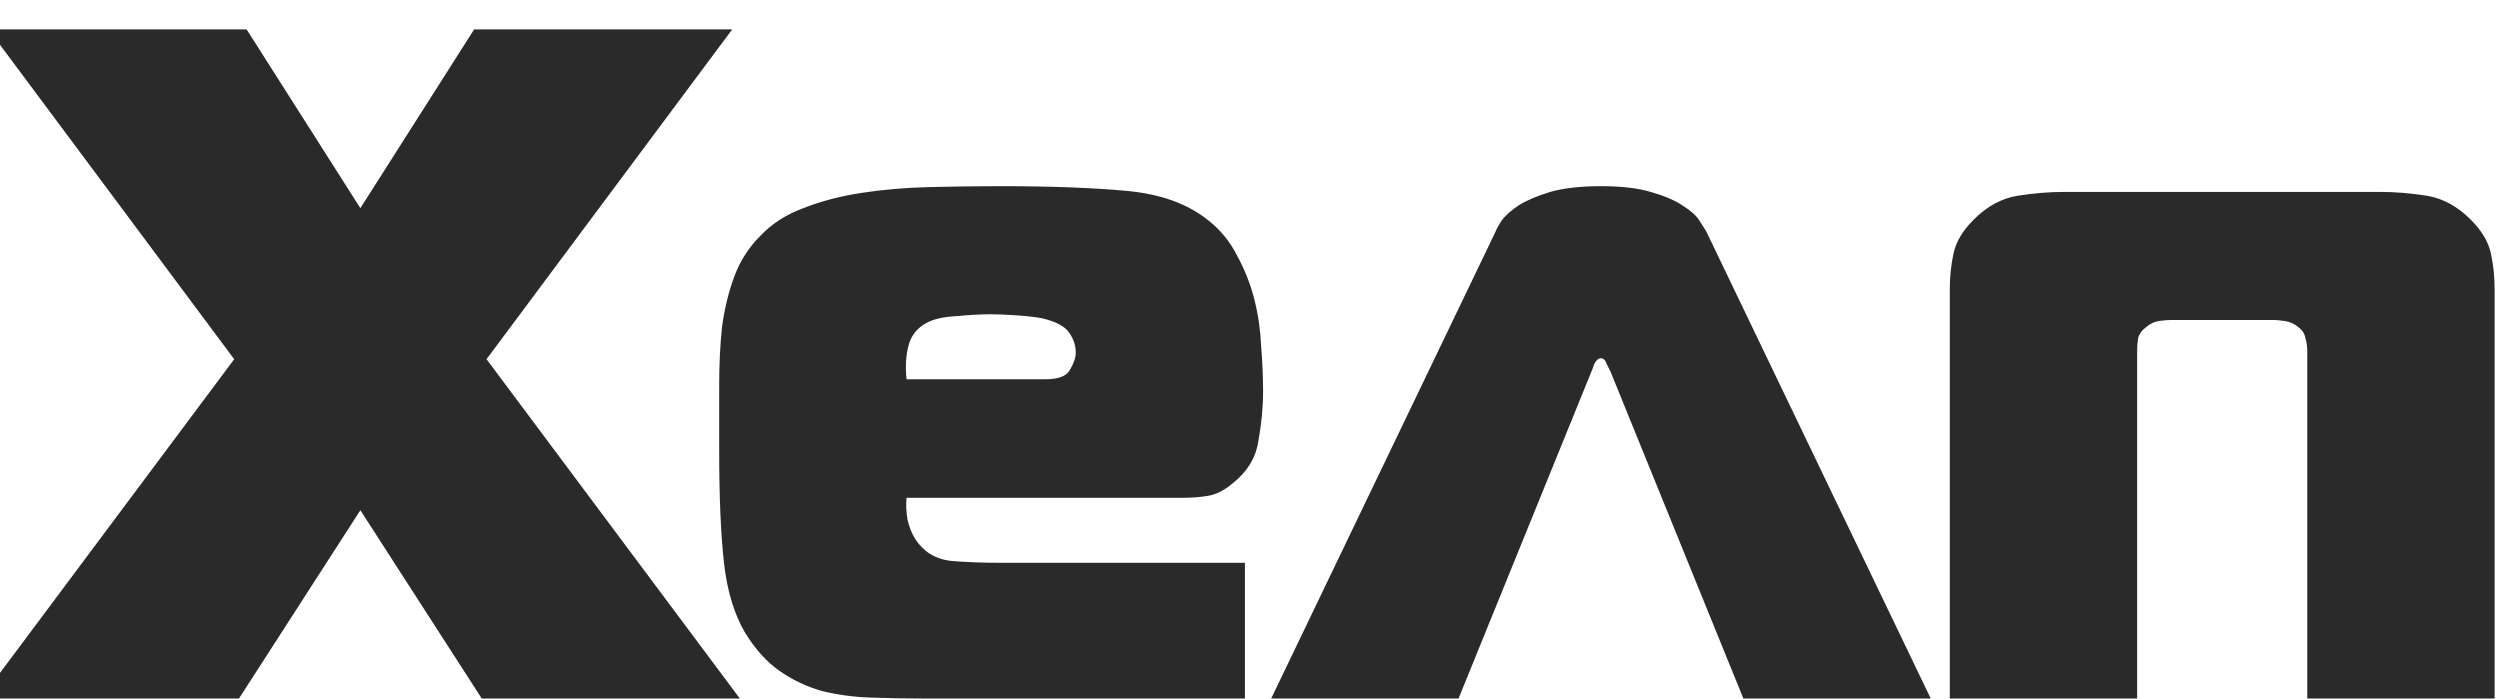 <svg width="68" height="19" viewBox="0 0 68 19" fill="none" xmlns="http://www.w3.org/2000/svg">
<path d="M13.104 19L9.802 13.878L6.5 19H-0.52L6.37 9.77L-0.312 0.8H6.708L9.802 5.662L12.896 0.8H19.916L13.234 9.77L20.124 19H13.104ZM28.428 10.316C28.792 10.316 29.017 10.229 29.104 10.056C29.208 9.883 29.26 9.727 29.26 9.588C29.26 9.397 29.199 9.215 29.078 9.042C28.956 8.869 28.705 8.739 28.324 8.652C28.116 8.617 27.873 8.591 27.596 8.574C27.318 8.557 27.11 8.548 26.972 8.548C26.677 8.548 26.356 8.565 26.01 8.6C25.663 8.617 25.394 8.678 25.204 8.782C24.944 8.921 24.779 9.129 24.71 9.406C24.64 9.666 24.623 9.969 24.658 10.316H28.428ZM25.152 19C24.632 19 24.138 18.991 23.67 18.974C23.202 18.957 22.76 18.896 22.344 18.792C21.928 18.671 21.546 18.489 21.2 18.246C20.853 18.003 20.541 17.657 20.264 17.206C19.969 16.703 19.778 16.071 19.692 15.308C19.605 14.528 19.562 13.514 19.562 12.266C19.562 11.642 19.562 11.044 19.562 10.472C19.562 9.9 19.588 9.371 19.64 8.886C19.709 8.383 19.822 7.924 19.978 7.508C20.134 7.092 20.368 6.728 20.68 6.416C20.992 6.087 21.382 5.835 21.85 5.662C22.335 5.471 22.864 5.333 23.436 5.246C24.008 5.159 24.606 5.107 25.23 5.09C25.871 5.073 26.521 5.064 27.18 5.064C28.584 5.064 29.745 5.107 30.664 5.194C31.582 5.281 32.319 5.549 32.874 6C33.203 6.26 33.463 6.581 33.654 6.962C33.862 7.343 34.018 7.742 34.122 8.158C34.226 8.574 34.286 8.999 34.304 9.432C34.338 9.848 34.356 10.247 34.356 10.628C34.356 11.079 34.312 11.538 34.226 12.006C34.156 12.457 33.922 12.838 33.524 13.15C33.298 13.341 33.073 13.453 32.848 13.488C32.64 13.523 32.414 13.54 32.172 13.54H24.658C24.64 13.731 24.649 13.93 24.684 14.138C24.736 14.346 24.805 14.519 24.892 14.658C25.117 15.005 25.438 15.204 25.854 15.256C26.287 15.291 26.729 15.308 27.18 15.308H33.862V19H25.152ZM40.686 6.286C40.703 6.234 40.755 6.139 40.842 6C40.946 5.861 41.102 5.723 41.31 5.584C41.535 5.445 41.821 5.324 42.168 5.22C42.532 5.116 42.991 5.064 43.546 5.064C44.101 5.064 44.551 5.116 44.898 5.22C45.262 5.324 45.548 5.445 45.756 5.584C45.981 5.723 46.137 5.861 46.224 6C46.311 6.139 46.371 6.234 46.406 6.286L52.516 19H47.42L43.806 10.108C43.789 10.073 43.754 10.004 43.702 9.9C43.667 9.796 43.615 9.744 43.546 9.744C43.477 9.744 43.416 9.796 43.364 9.9C43.329 10.004 43.303 10.073 43.286 10.108L39.672 19H34.576L40.686 6.286ZM64.734 5.22C65.15 5.22 65.575 5.255 66.008 5.324C66.441 5.393 66.84 5.61 67.204 5.974C67.499 6.269 67.681 6.572 67.75 6.884C67.819 7.196 67.854 7.525 67.854 7.872V19H62.758V9.562C62.758 9.423 62.741 9.302 62.706 9.198C62.689 9.077 62.619 8.973 62.498 8.886C62.394 8.799 62.273 8.747 62.134 8.73C62.013 8.713 61.917 8.704 61.848 8.704H59.04C58.971 8.704 58.867 8.713 58.728 8.73C58.607 8.747 58.494 8.799 58.39 8.886C58.269 8.973 58.191 9.077 58.156 9.198C58.139 9.302 58.13 9.423 58.13 9.562V19H53.034V7.872C53.034 7.525 53.069 7.196 53.138 6.884C53.207 6.572 53.389 6.269 53.684 5.974C54.048 5.61 54.447 5.393 54.88 5.324C55.313 5.255 55.738 5.22 56.154 5.22H64.734Z" fill="#2A2A2A"/>
</svg>
